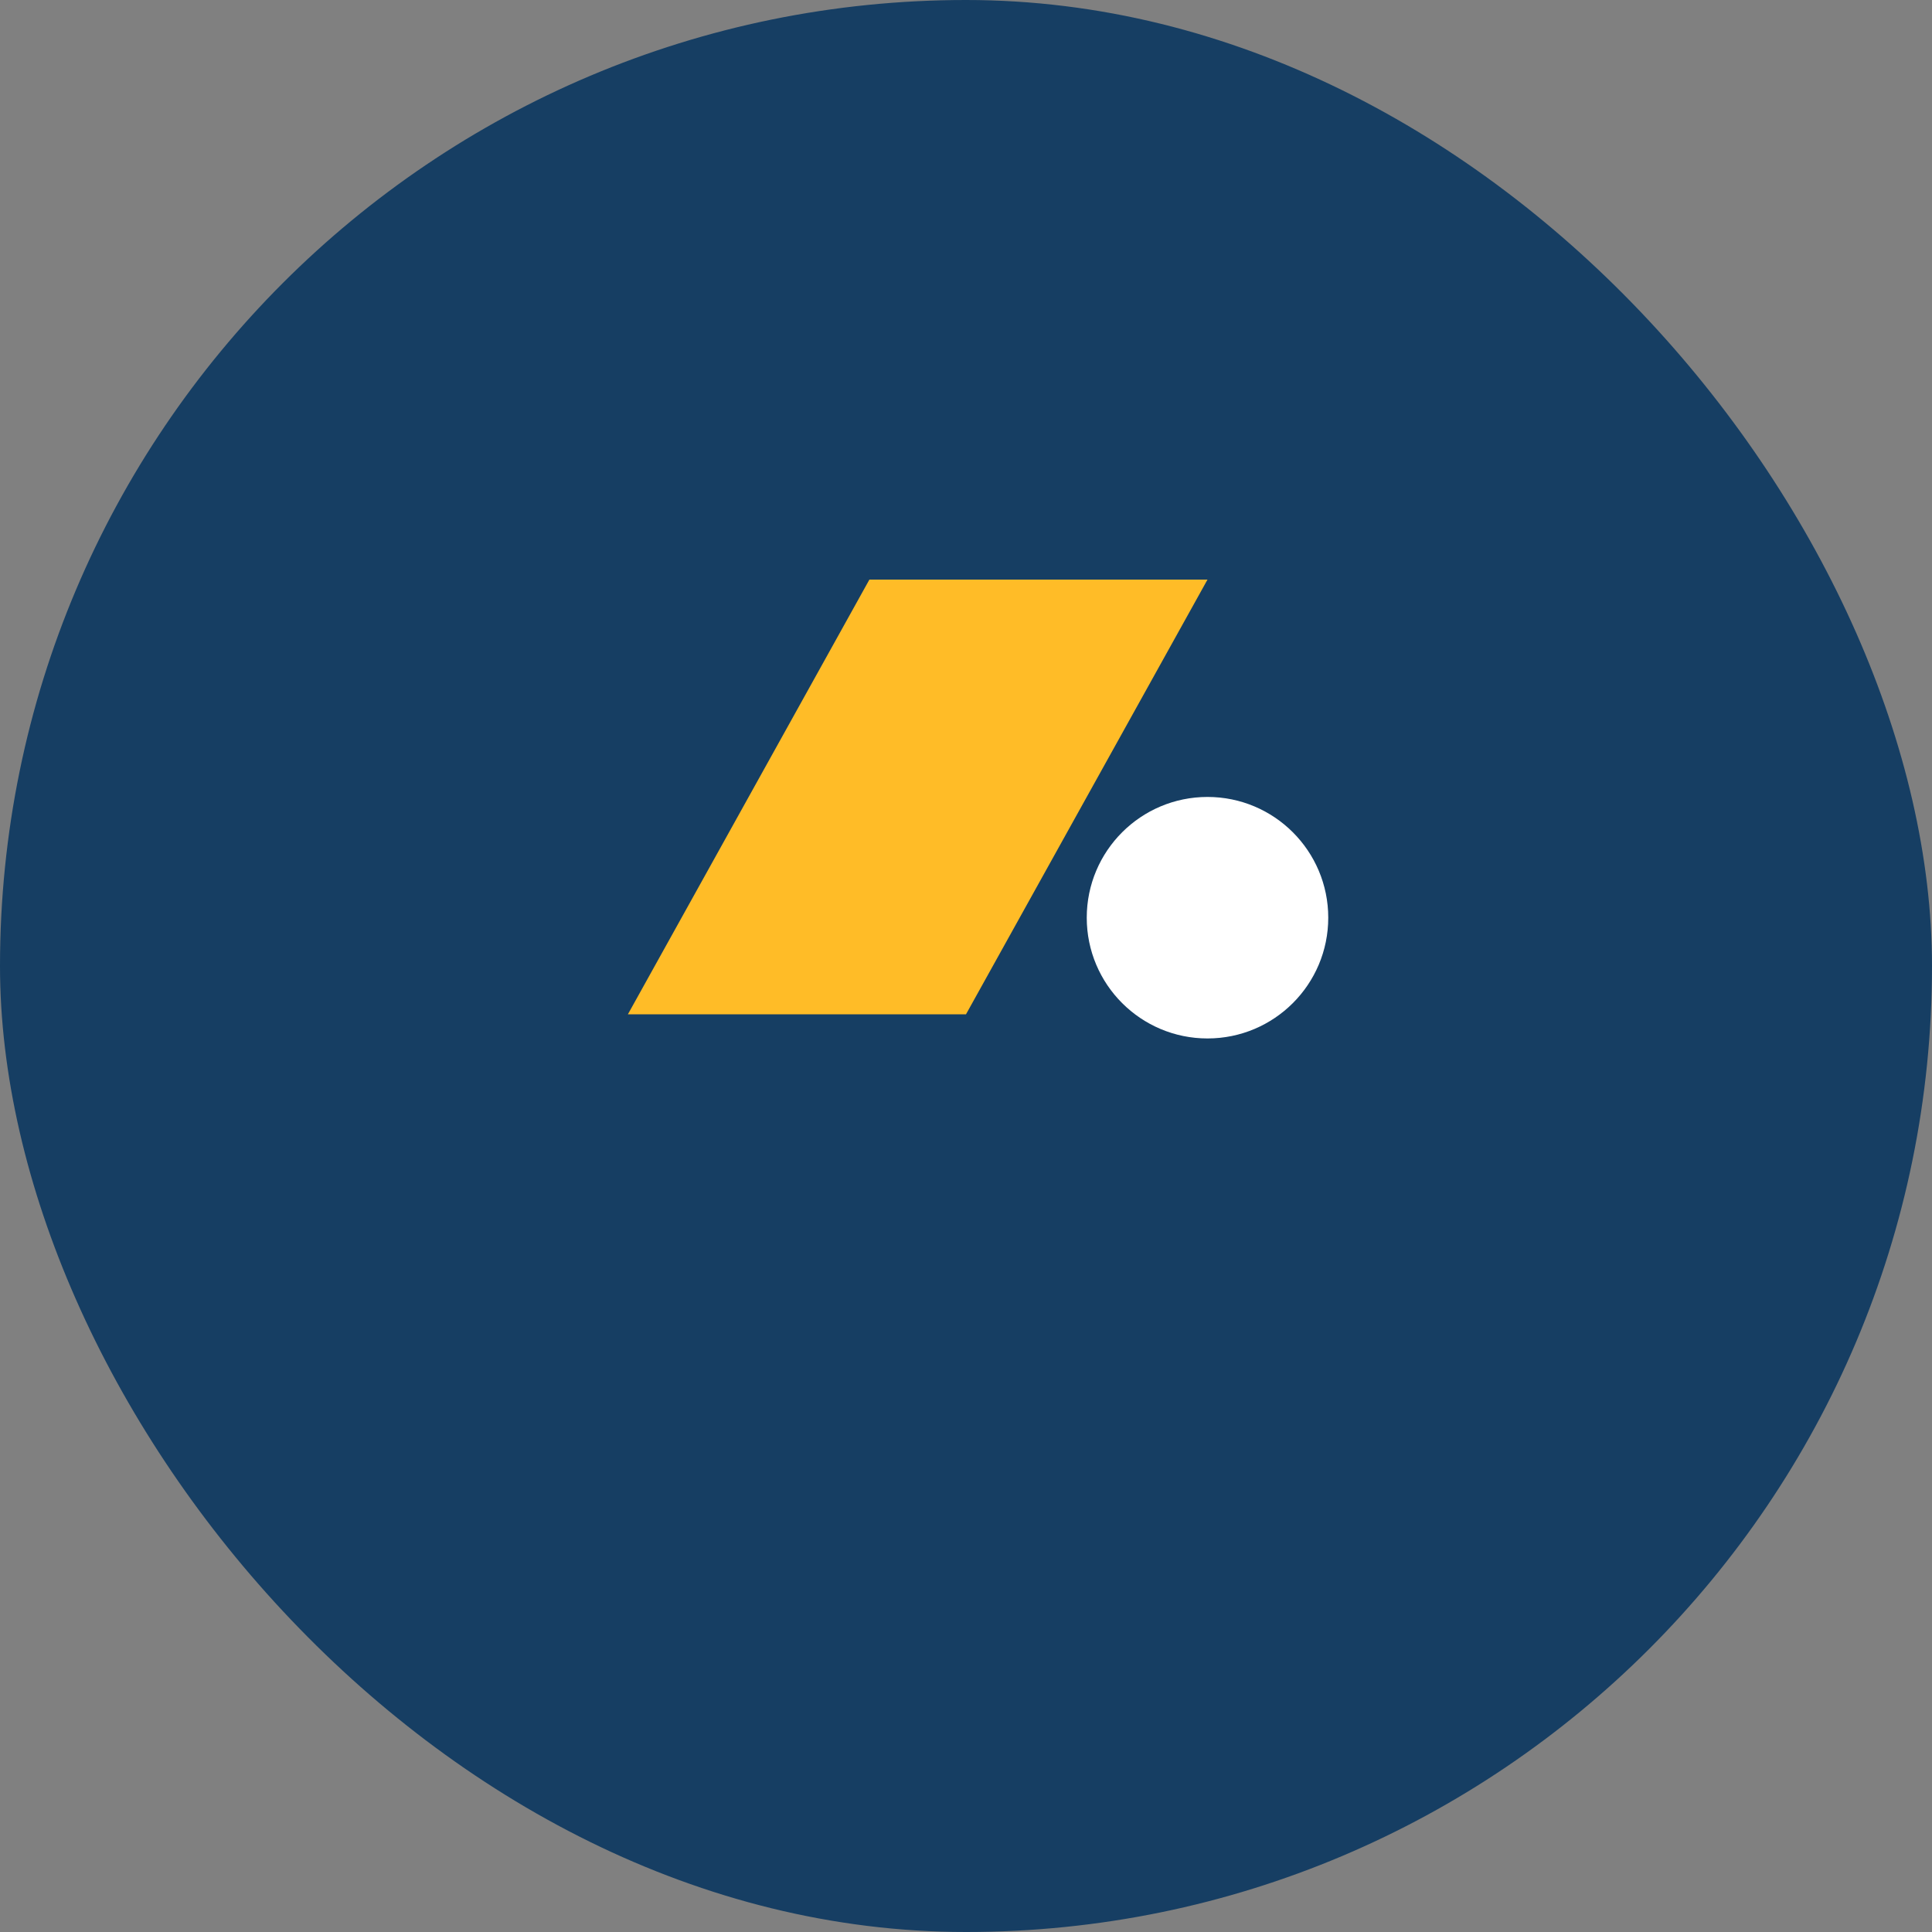 <?xml version="1.0" encoding="UTF-8"?>
<svg xmlns="http://www.w3.org/2000/svg" width="40" height="40" viewBox="0 0 40 40"><rect x="0" y="0" width="40" height="40" fill="#808080" stroke="none"/><rect width="40" height="40" rx="20" fill="#163E63"/><path d="M13,21l5-9h7l-5,9z" fill="#FFBC27"/><circle cx="25" cy="19" r="2.5" fill="#fff"/></svg>